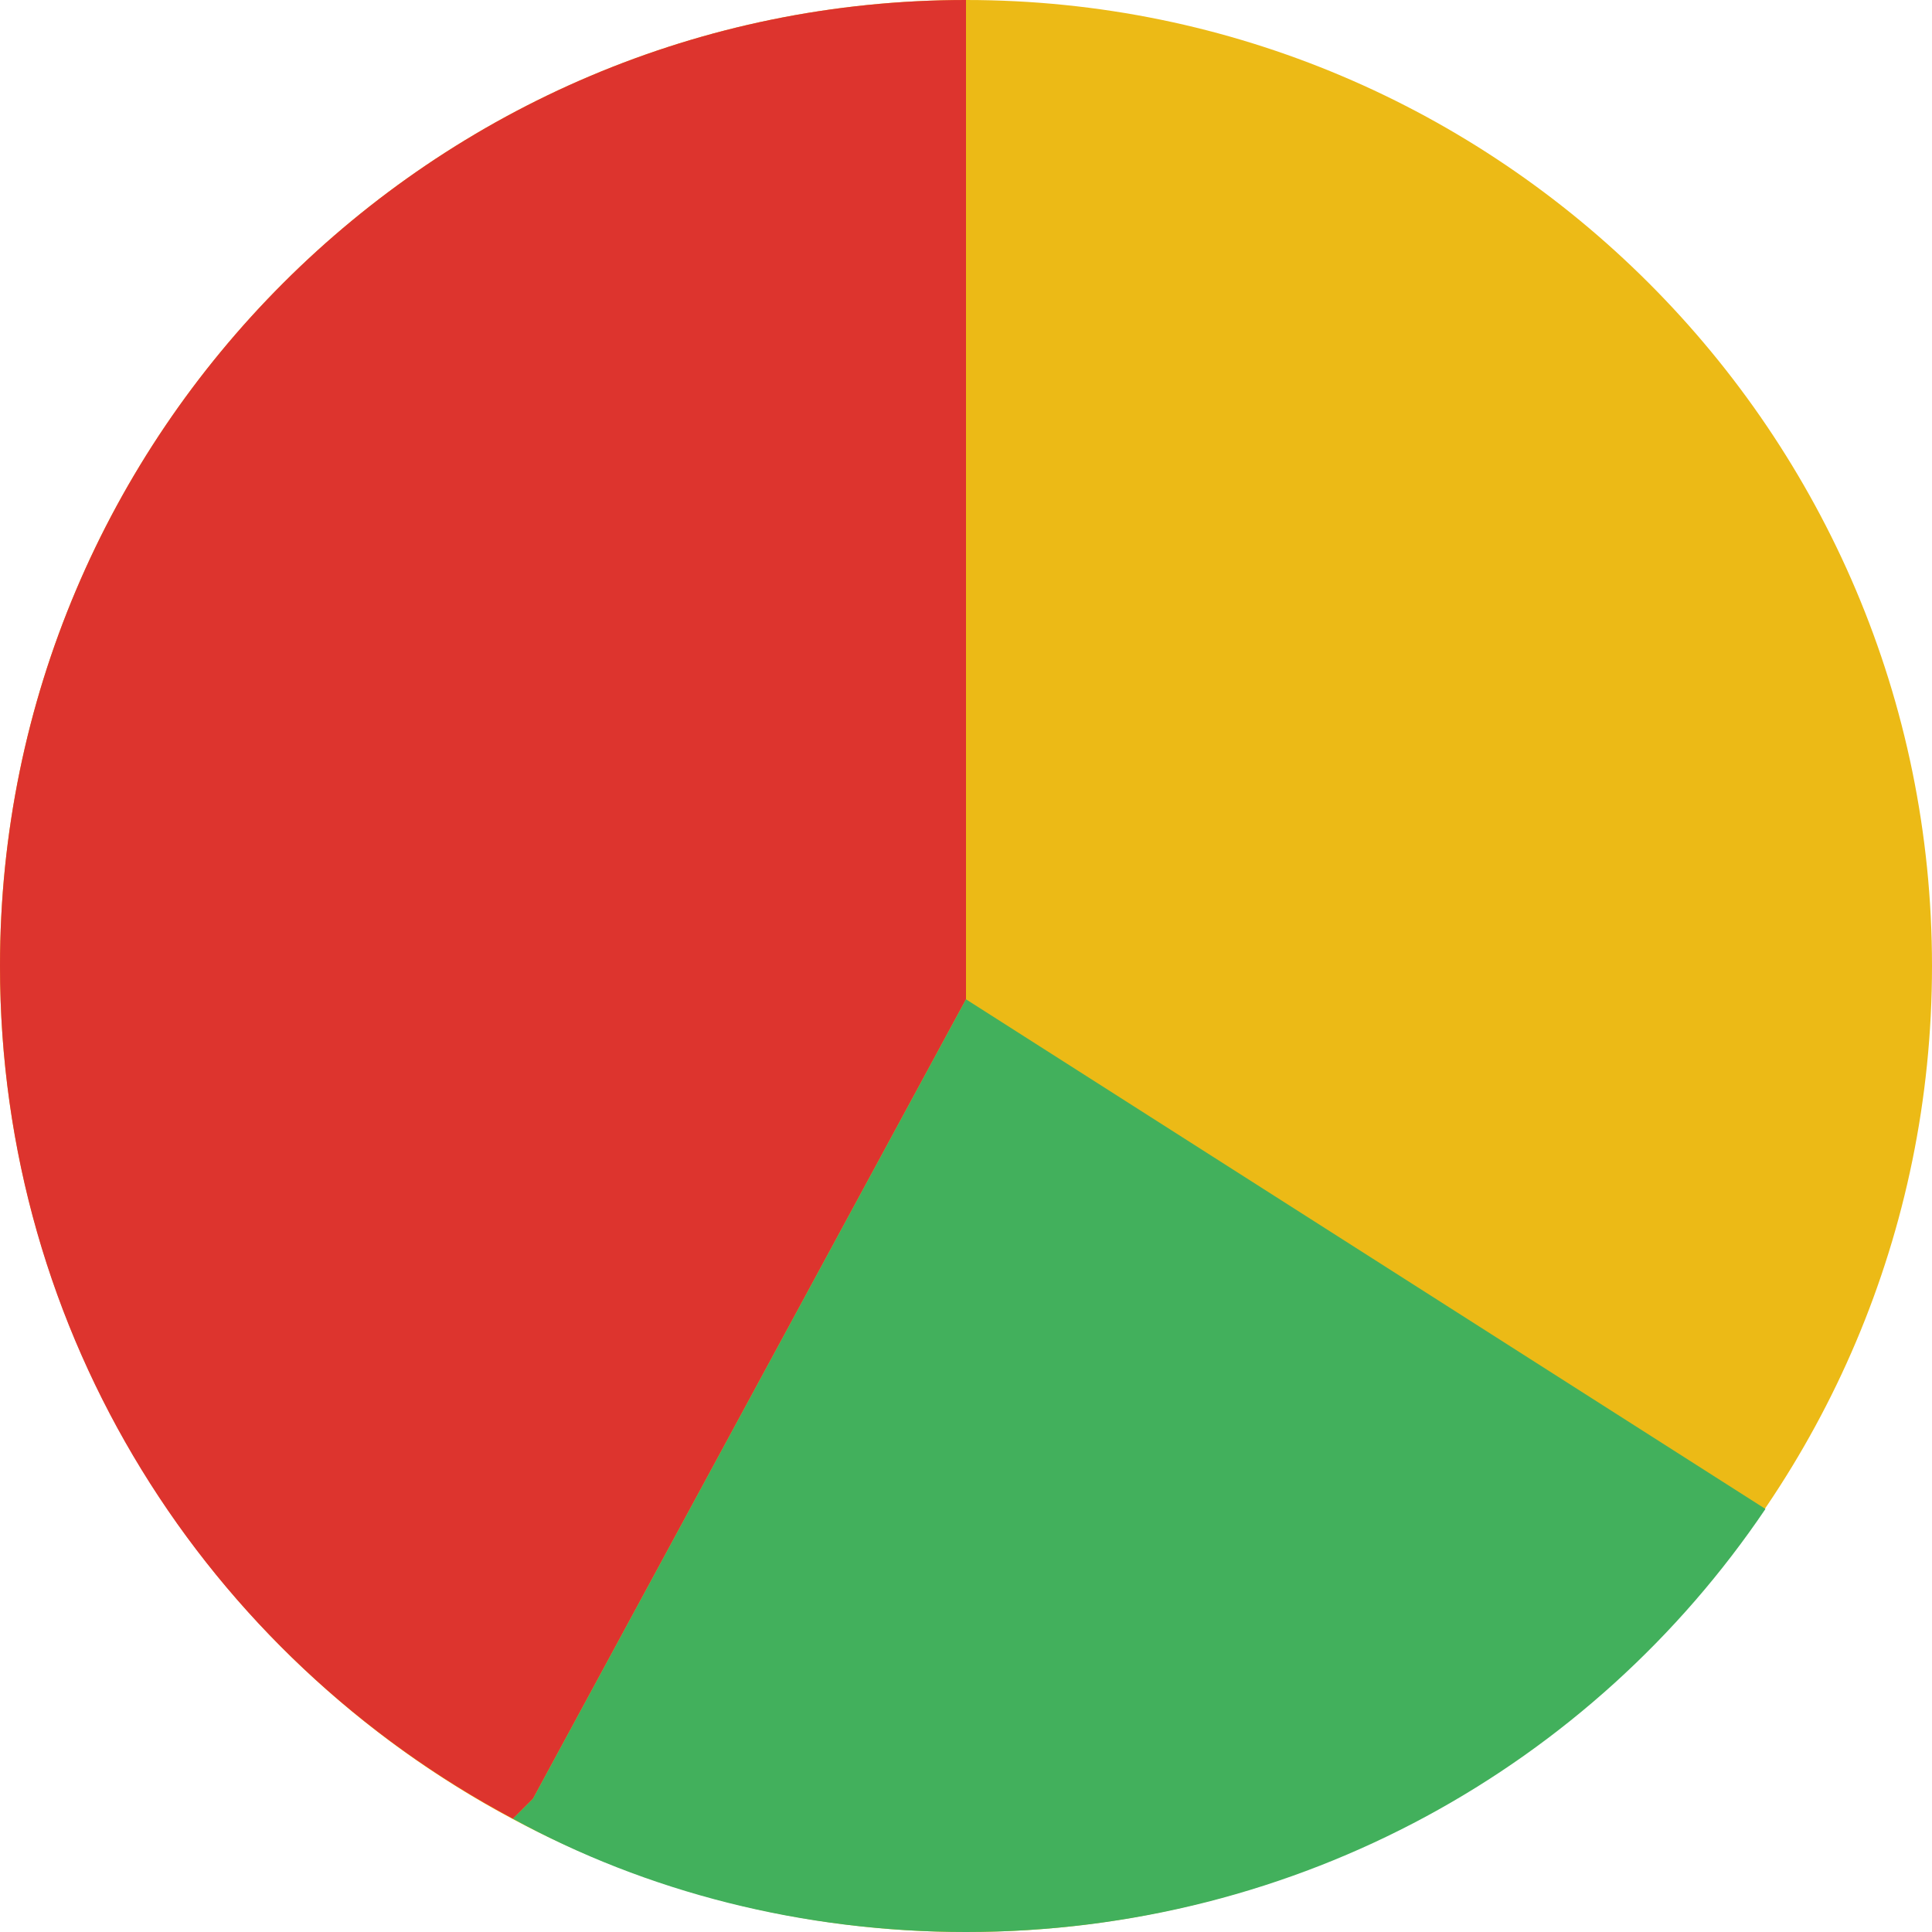 <?xml version="1.0" encoding="iso-8859-1"?>
<!-- Uploaded to: SVG Repo, www.svgrepo.com, Generator: SVG Repo Mixer Tools -->
<svg height="800px" width="800px" version="1.1" id="Layer_1" xmlns="http://www.w3.org/2000/svg" xmlns:xlink="http://www.w3.org/1999/xlink" 
	 viewBox="0 0 512 512" xml:space="preserve">
<path style="fill:#ECBA16;" d="M0,256c0,141.241,114.759,256,256,256s256-114.759,256-256S397.241,0,256,0S0,114.759,0,256"/>
<path style="fill:#DD342E;" d="M141.241,476.69l-5.297,5.297C54.731,438.731,0,353.986,0,256C0,114.759,114.759,0,256,0v264.828
	L141.241,476.69z"/>
<path style="fill:#42B05C;" d="M256,264.828L141.241,476.69l-5.297,5.297C171.255,501.407,212.745,512,256,512
	c88.276,0,165.959-44.138,211.862-112.11L256,264.828z"/>
</svg>
